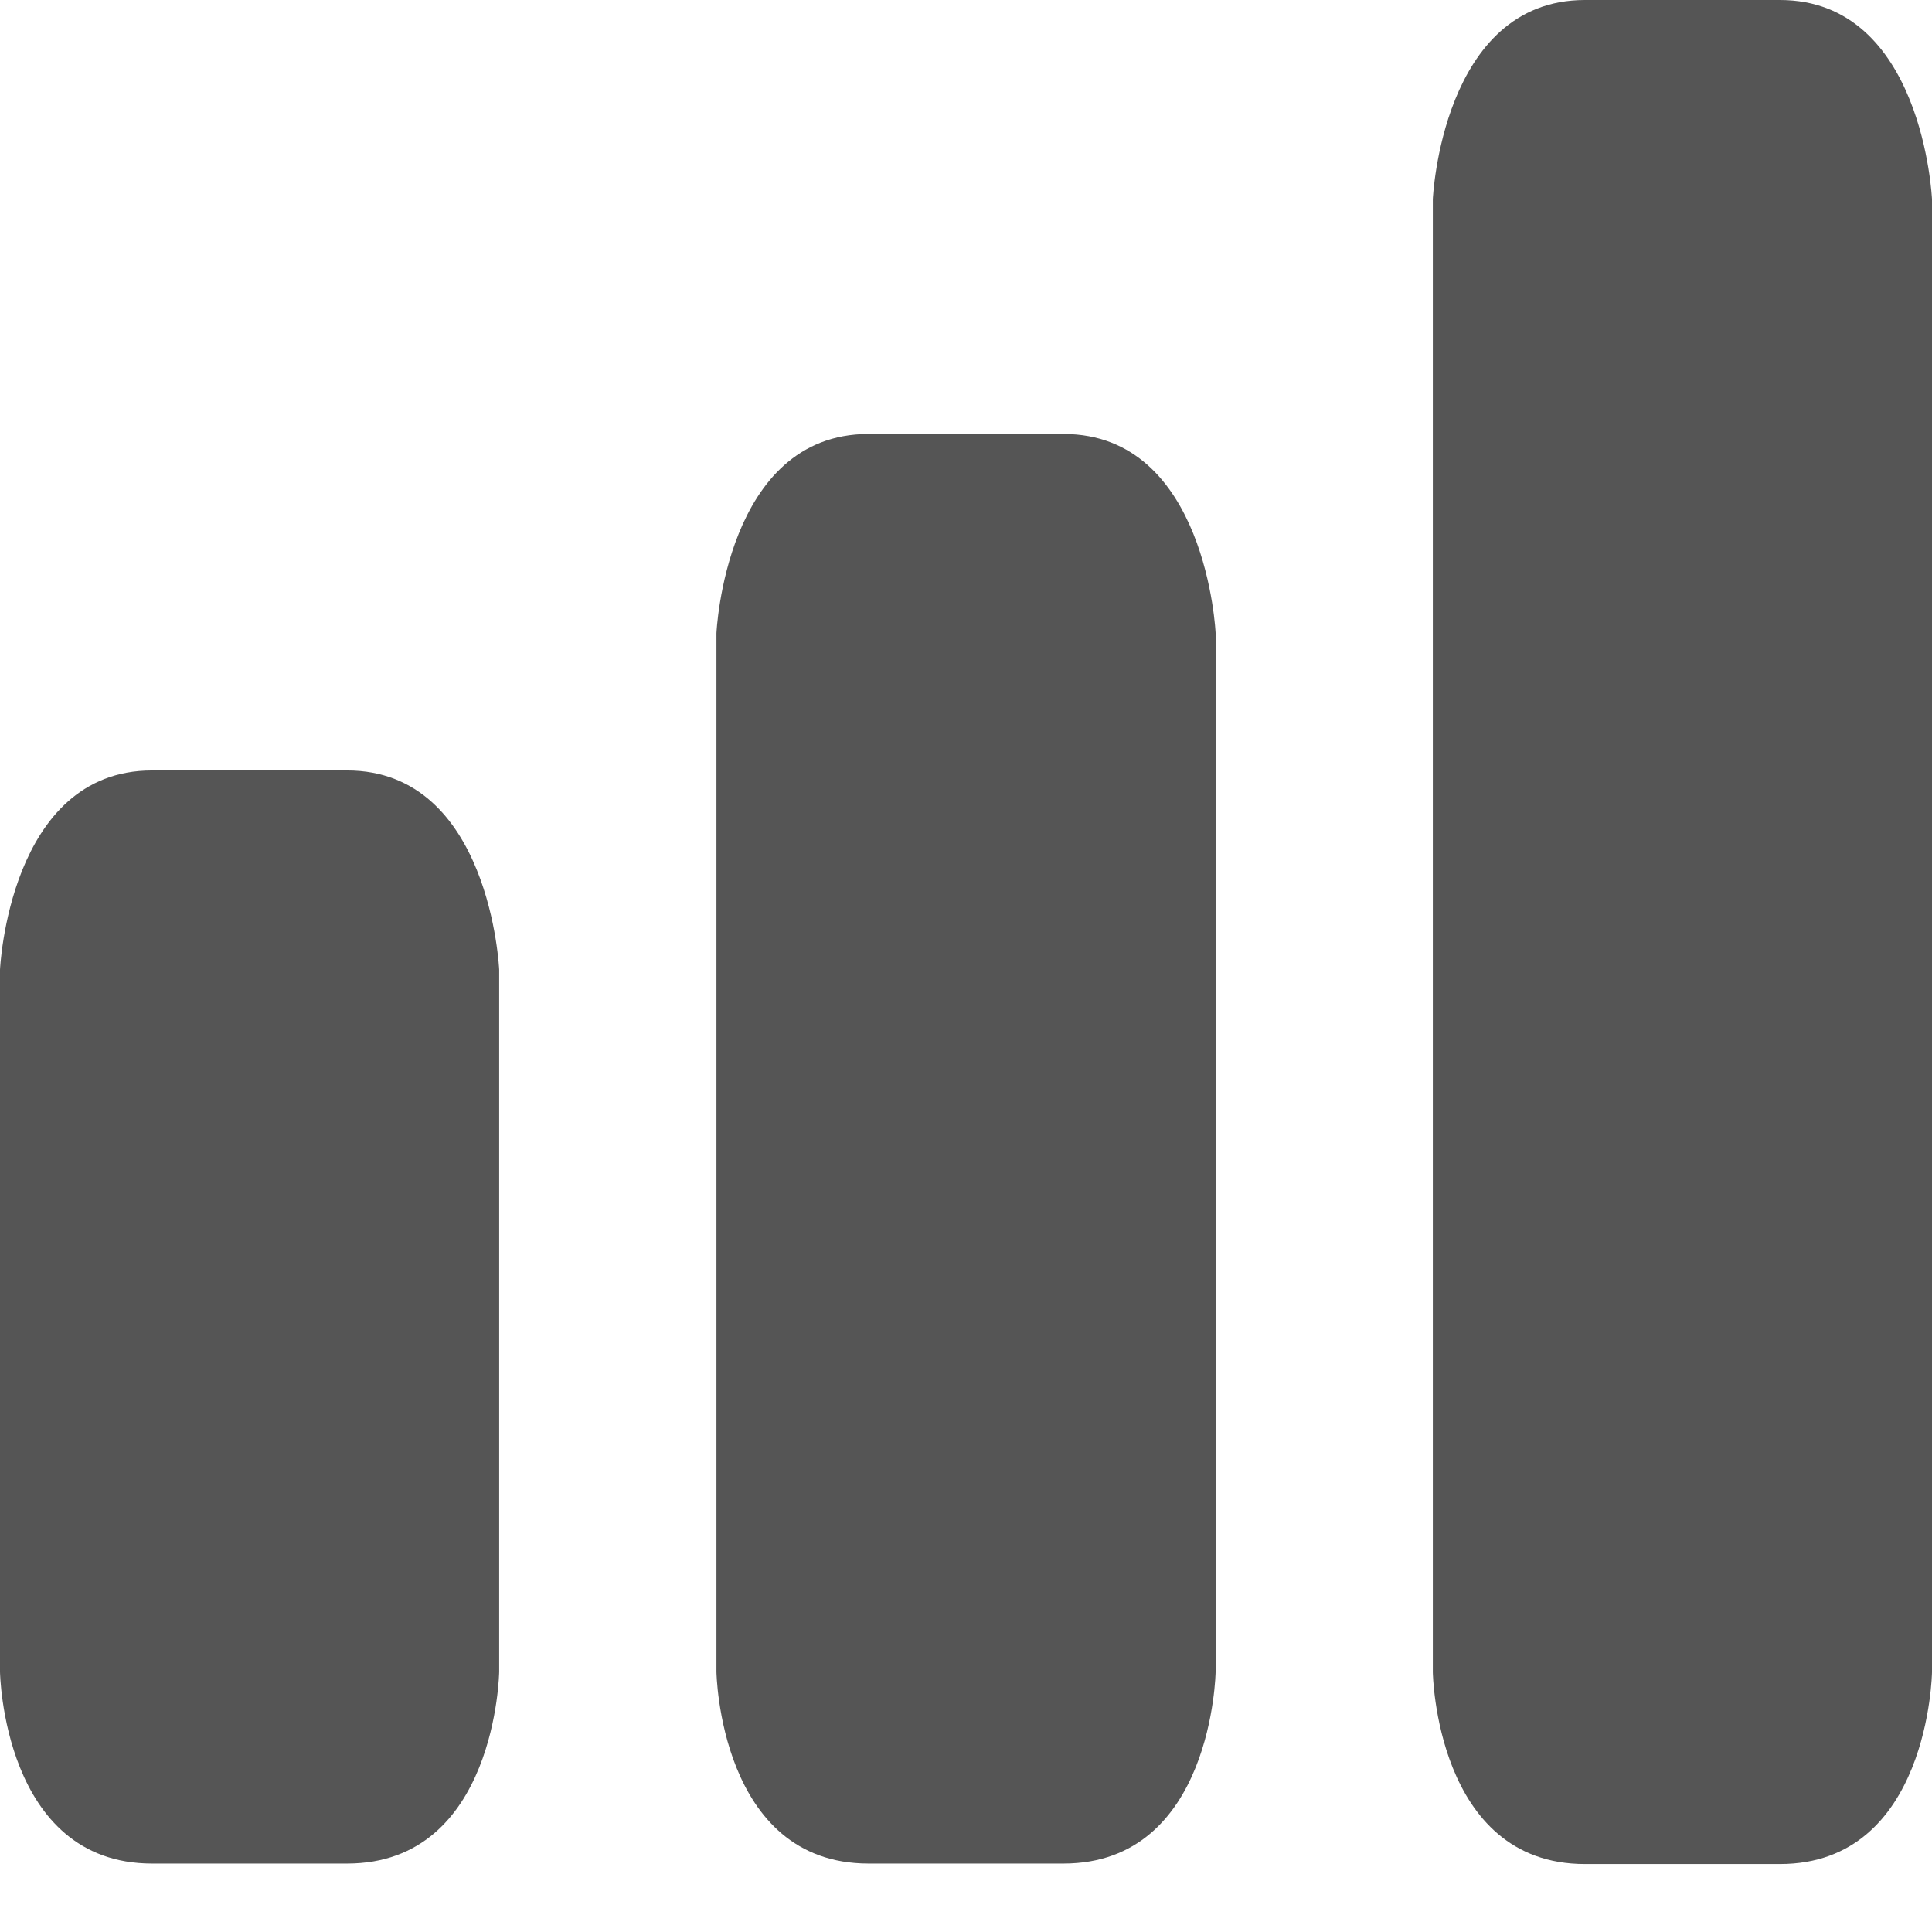 <svg width="24" height="24" viewBox="0 0 24 24" fill="none" xmlns="http://www.w3.org/2000/svg">
<path fill-rule="evenodd" clip-rule="evenodd" d="M11.788 5.391H13.211C14.991 5.391 15.101 7.866 15.101 7.866V20.767C15.101 20.767 15.066 23.15 13.211 23.15H10.789C8.934 23.15 8.9 20.767 8.9 20.767V7.866C8.9 7.866 9.009 5.391 10.789 5.391H11.788ZM2.888 9.571H4.312C6.092 9.571 6.201 12.046 6.201 12.046V20.767C6.201 20.767 6.167 23.15 4.312 23.15H1.889C0.034 23.15 0 20.767 0 20.767V12.046C0 12.046 0.109 9.571 1.889 9.571H2.888ZM20.687 0H22.111C23.891 0 24 2.475 24 2.475V20.773C24 20.773 23.966 23.156 22.111 23.156H19.688C17.834 23.156 17.799 20.773 17.799 20.773V2.475C17.799 2.475 17.908 0 19.688 0H20.687Z" fill="#555555"/>
</svg>
